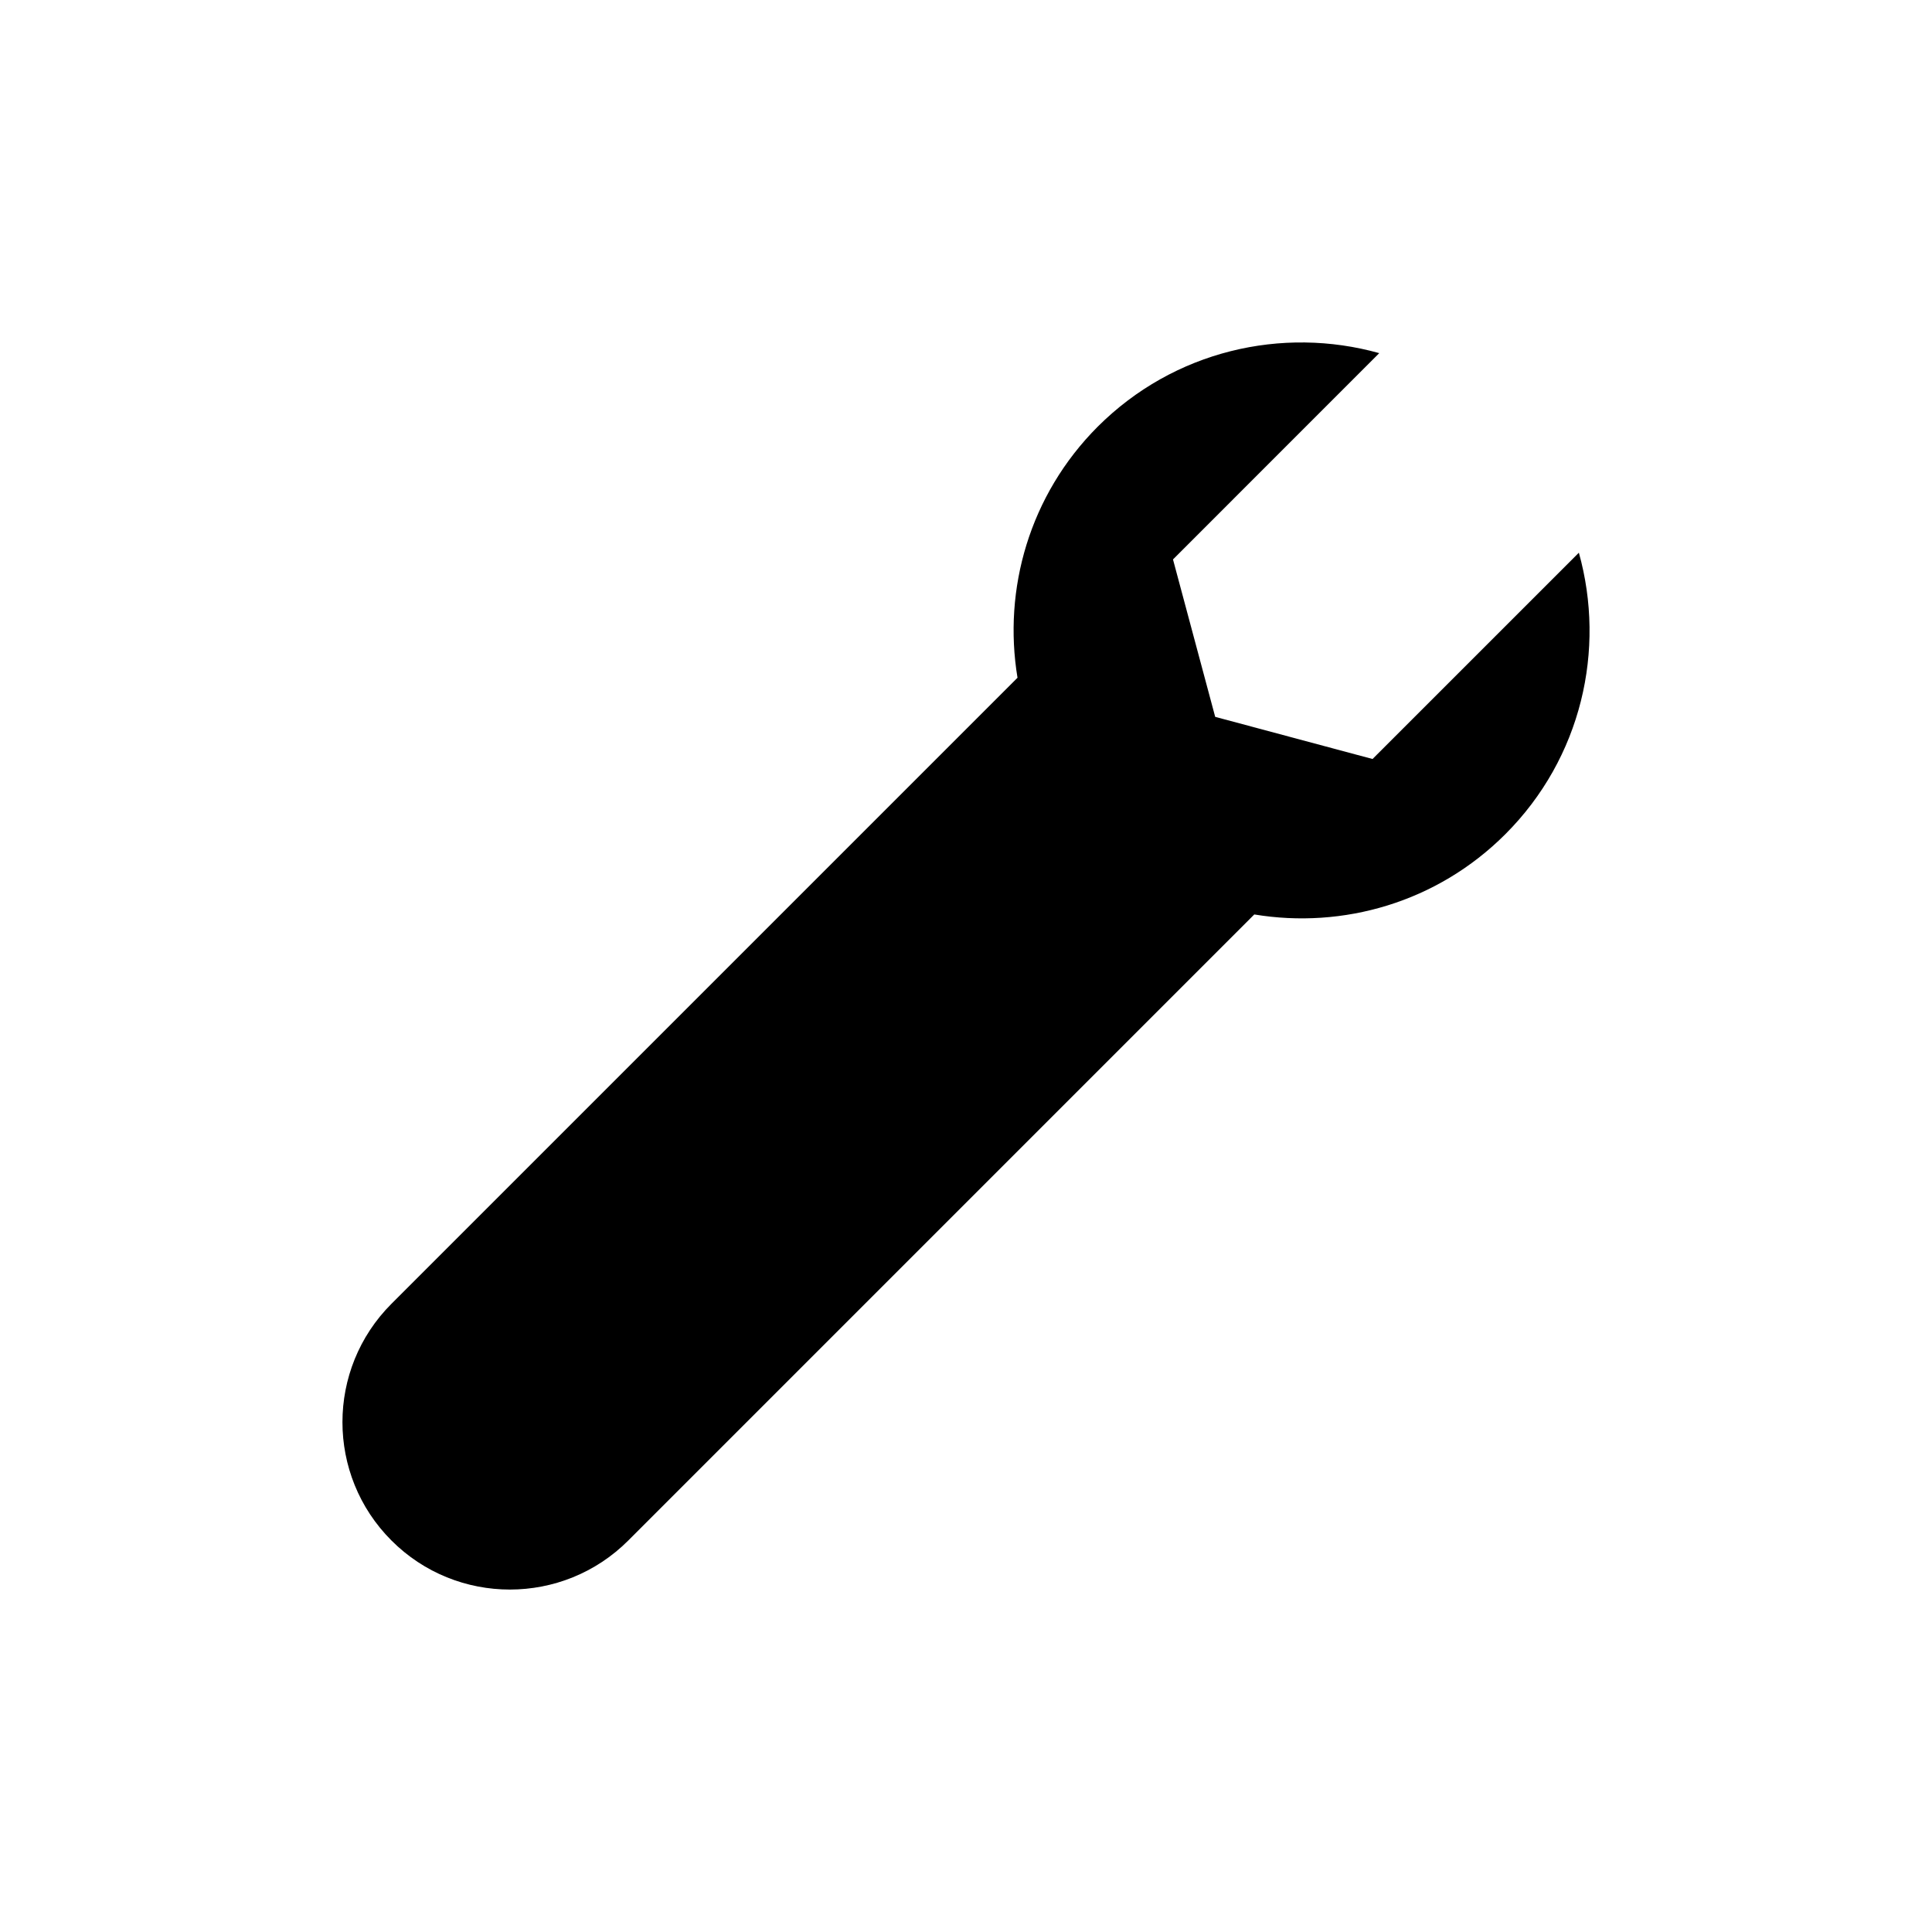 <?xml version="1.0" encoding="utf-8"?>
<!-- Generator: Adobe Illustrator 16.0.4, SVG Export Plug-In . SVG Version: 6.00 Build 0)  -->
<!DOCTYPE svg PUBLIC "-//W3C//DTD SVG 1.1//EN" "http://www.w3.org/Graphics/SVG/1.1/DTD/svg11.dtd">
<svg version="1.1" id="Layer_1" xmlns="http://www.w3.org/2000/svg" xmlns:xlink="http://www.w3.org/1999/xlink" x="0px" y="0px"
	 width="50px" height="50px" viewBox="0 0 50 50" enable-background="new 0 0 50 50" xml:space="preserve">
<path d="M38.958,21.589c-1.769,1.769-4.204,2.457-6.497,2.077L16.259,39.869c-1.691,1.691-4.436,1.692-6.127,0
	c-1.693-1.692-1.692-4.437,0-6.128L26.333,17.54c-0.38-2.293,0.31-4.728,2.075-6.497c1.976-1.973,4.777-2.605,7.287-1.904
	l-5.338,5.339l1.092,4.074l4.072,1.091l5.34-5.339C41.562,16.813,40.931,19.616,38.958,21.589z"/>
</svg>
